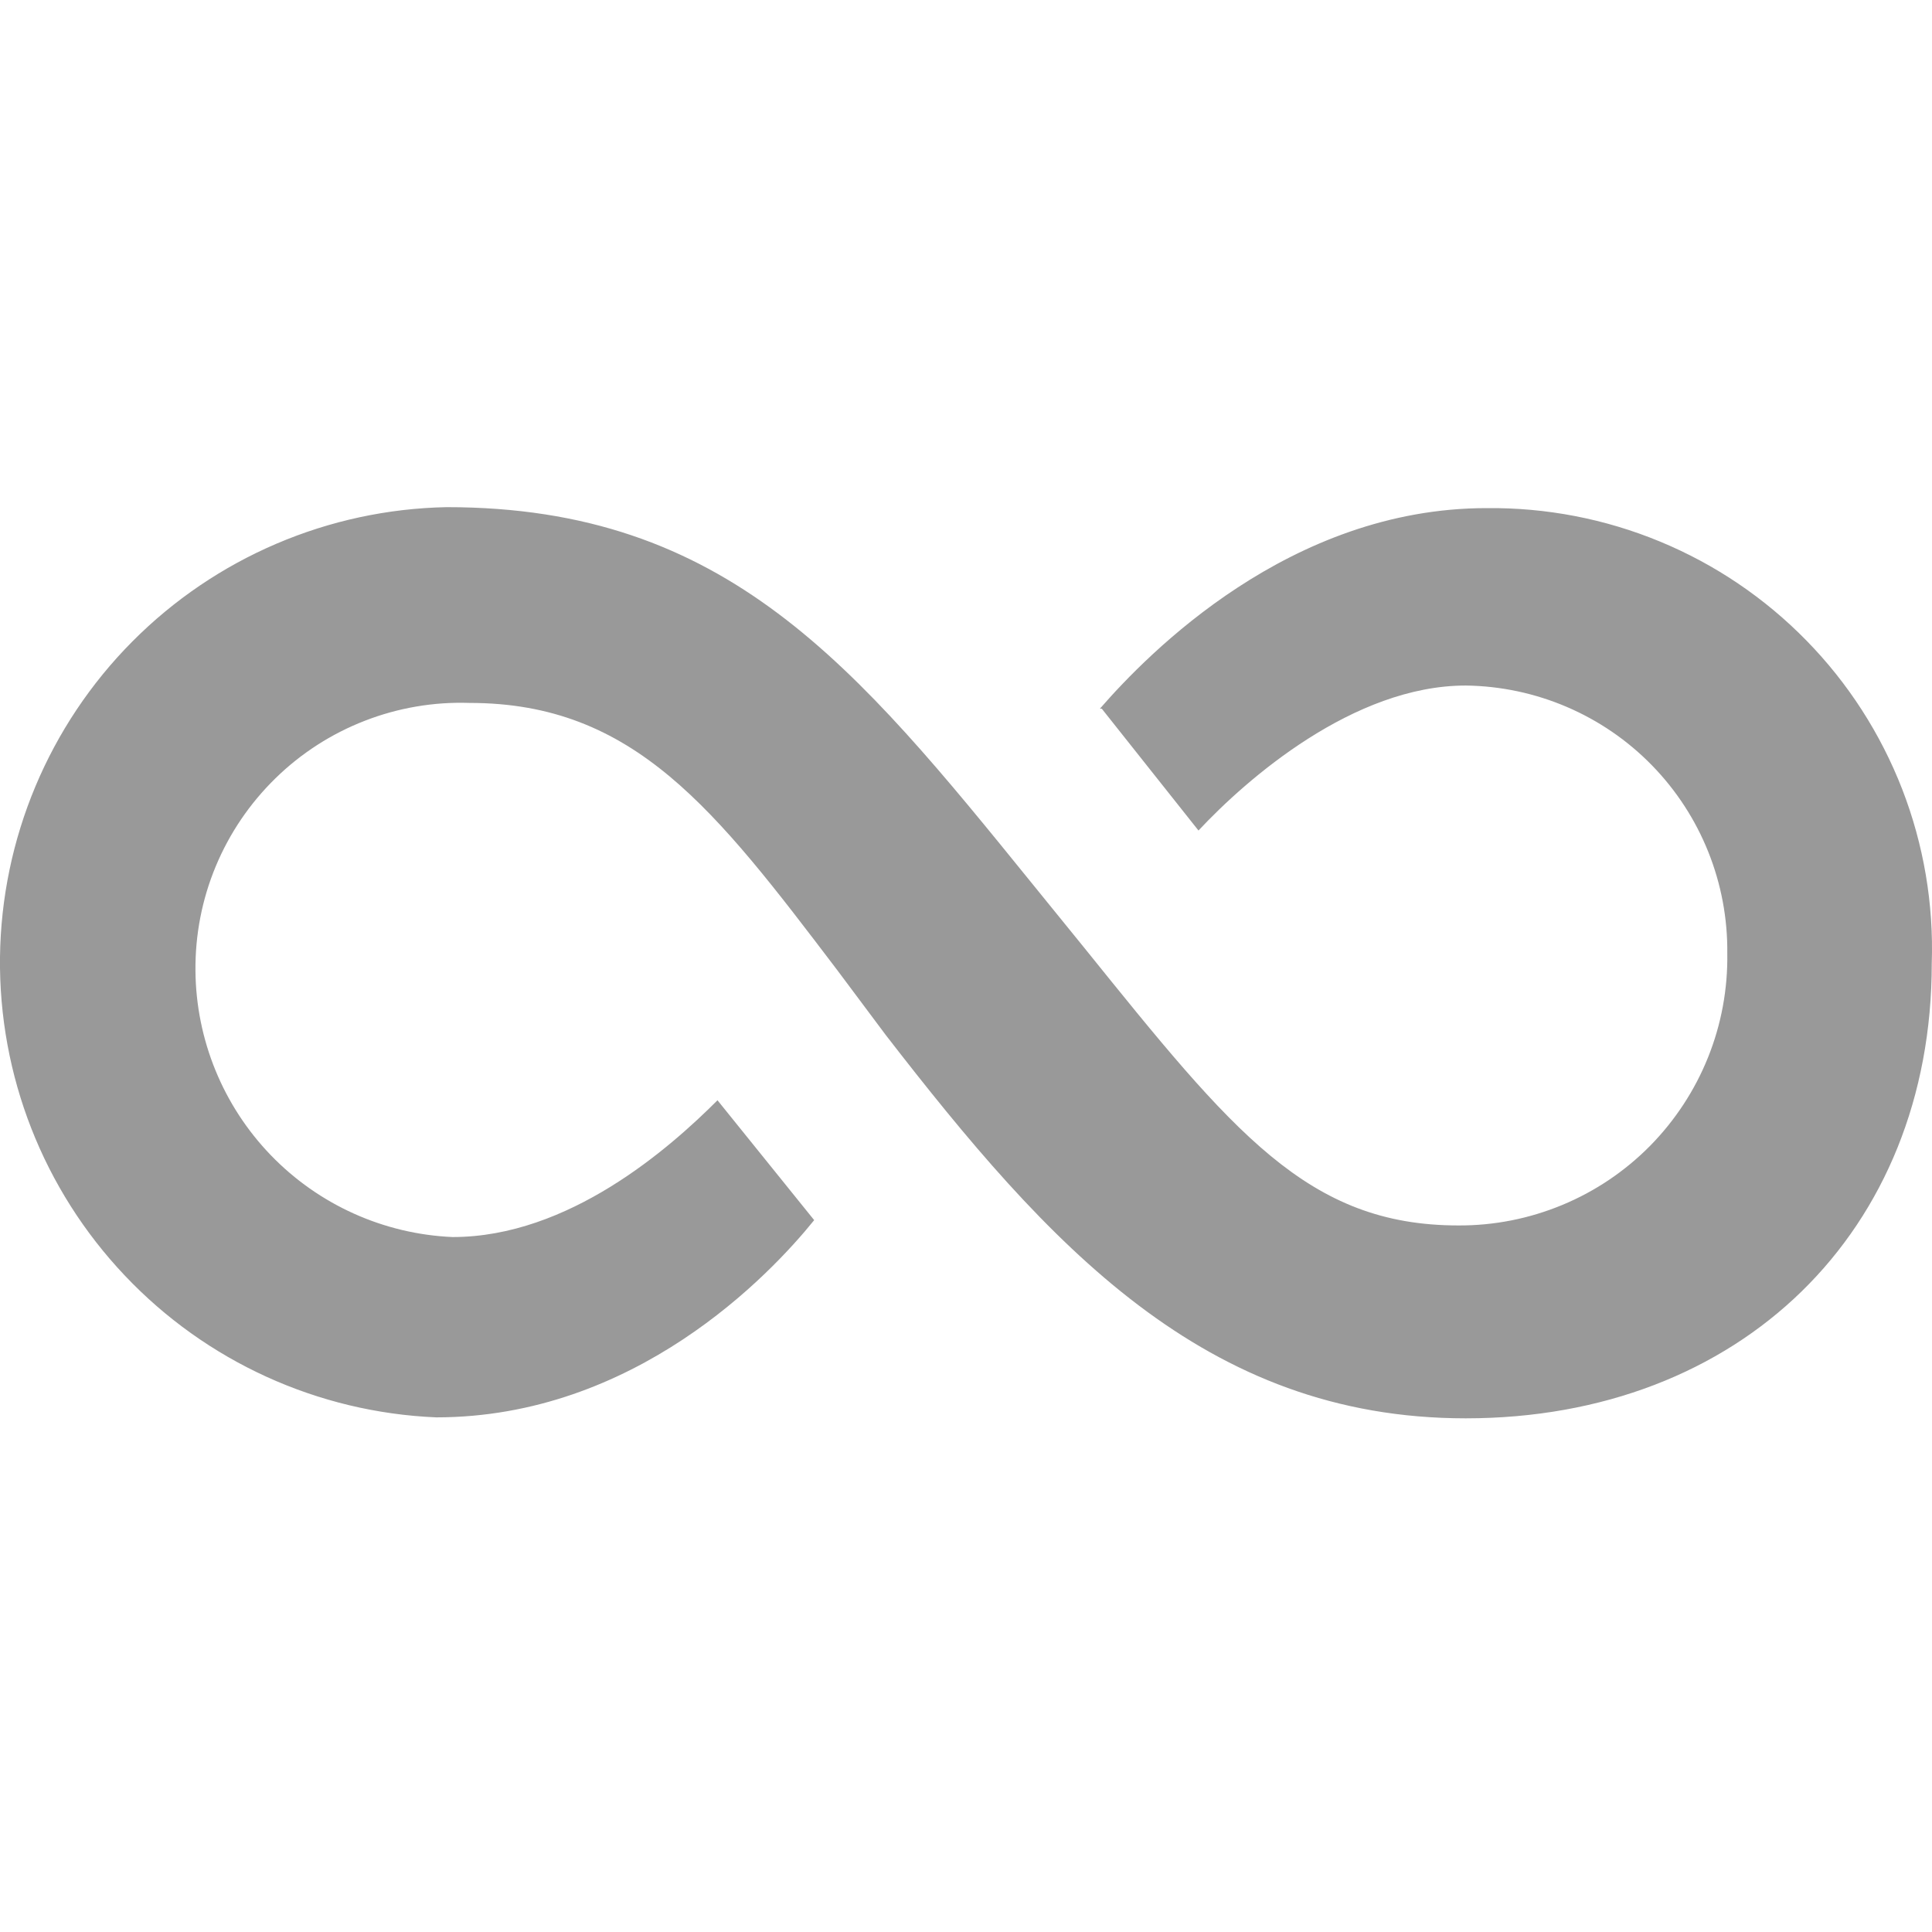<svg width="24" height="24" viewBox="0 0 24 24" fill="none" xmlns="http://www.w3.org/2000/svg">
    <path d="M13.687 8.804L14.888 10.317C15.488 9.675 16.815 8.516 18.208 8.516C19.08 8.527 19.912 8.883 20.521 9.507C21.13 10.131 21.466 10.971 21.457 11.842C21.464 12.285 21.383 12.724 21.218 13.135C21.053 13.546 20.808 13.919 20.498 14.234C20.187 14.549 19.816 14.799 19.408 14.968C18.999 15.138 18.561 15.225 18.118 15.223C16.245 15.223 15.32 14.07 13.471 11.776L12.828 10.984C10.624 8.264 9.027 6.3 5.55 6.3C4.08 6.328 2.679 6.927 1.643 7.97C0.607 9.013 0.018 10.419 0 11.889C-0.017 13.36 0.539 14.779 1.551 15.846C2.562 16.914 3.949 17.545 5.418 17.607C7.886 17.607 9.562 15.841 10.114 15.157L8.913 13.668C8.313 14.268 7.064 15.367 5.622 15.367C4.767 15.33 3.959 14.966 3.365 14.351C2.77 13.735 2.435 12.914 2.428 12.059C2.424 11.614 2.509 11.173 2.68 10.762C2.851 10.351 3.103 9.98 3.421 9.669C3.739 9.358 4.116 9.115 4.531 8.954C4.945 8.793 5.388 8.717 5.833 8.732C7.88 8.732 8.883 10.053 10.402 12.053L11.003 12.857C13.02 15.463 14.96 17.619 18.208 17.619C21.619 17.619 23.997 15.295 23.997 11.969C24.022 11.23 23.897 10.493 23.63 9.804C23.362 9.114 22.958 8.486 22.441 7.958C21.924 7.429 21.306 7.011 20.622 6.728C19.939 6.445 19.206 6.304 18.466 6.312C16.023 6.312 14.263 8.114 13.663 8.804H13.687Z" fill="#999999"/>
</svg>
